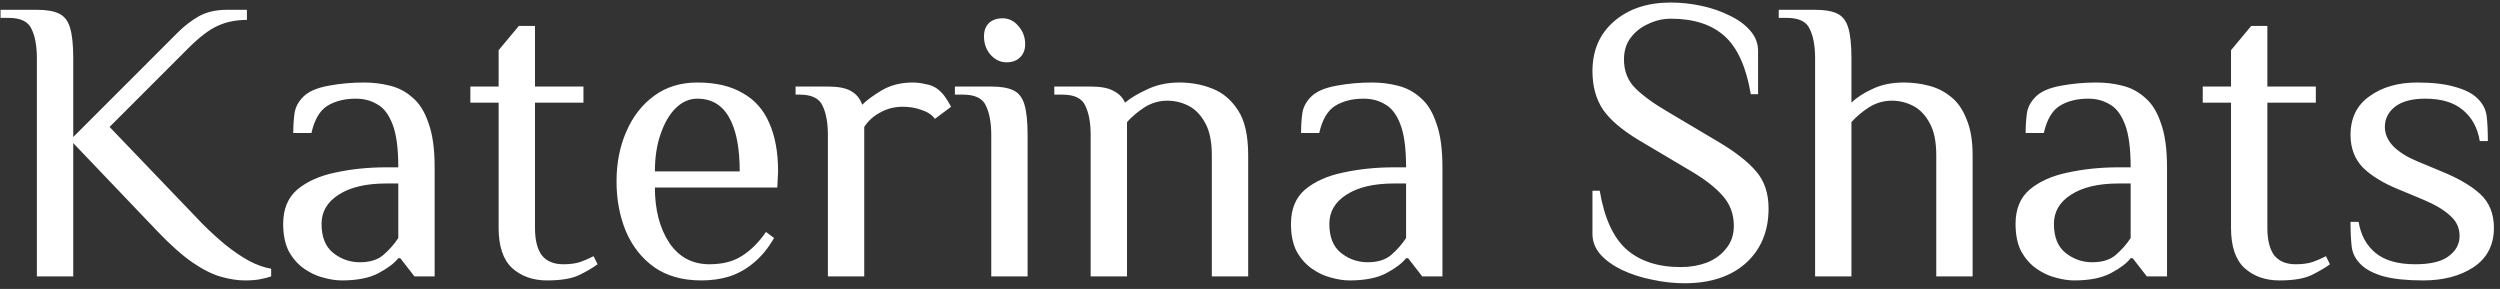 <?xml version="1.0" encoding="UTF-8"?> <svg xmlns="http://www.w3.org/2000/svg" width="199" height="23" viewBox="0 0 199 23" fill="none"><rect x="0" y="0" width="199" height="23" fill="#333333" stroke="none"/><path d="M19.494 22.322C18.915 22.322 18.283 22.225 17.597 22.032C16.911 21.839 16.161 21.464 15.347 20.907C14.532 20.35 13.61 19.535 12.582 18.463L5.83 11.39V22H2.936V4.638C2.936 3.674 2.797 2.902 2.518 2.324C2.261 1.723 1.65 1.423 0.686 1.423H0.043V0.78H2.936C3.687 0.78 4.265 0.877 4.672 1.07C5.101 1.263 5.401 1.638 5.573 2.195C5.744 2.752 5.83 3.567 5.83 4.638V10.908L12.582 4.156C13.117 3.62 13.643 3.095 14.157 2.581C14.671 2.066 15.229 1.638 15.829 1.295C16.45 0.952 17.19 0.78 18.047 0.78H19.655V1.584C18.776 1.584 17.994 1.745 17.308 2.066C16.643 2.366 15.872 2.956 14.993 3.835L8.723 10.104L16.118 17.82C16.718 18.421 17.329 18.978 17.951 19.492C18.594 20.007 19.226 20.435 19.848 20.778C20.469 21.1 21.048 21.303 21.584 21.389V22C21.348 22.086 21.059 22.161 20.716 22.225C20.394 22.289 19.987 22.322 19.494 22.322ZM27.203 22.322C26.752 22.322 26.259 22.247 25.724 22.096C25.209 21.968 24.705 21.732 24.212 21.389C23.72 21.046 23.312 20.585 22.991 20.007C22.691 19.428 22.541 18.699 22.541 17.82C22.541 16.642 22.916 15.731 23.666 15.088C24.438 14.444 25.445 13.994 26.688 13.737C27.953 13.459 29.303 13.319 30.739 13.319H31.704C31.704 11.819 31.554 10.683 31.253 9.911C30.953 9.118 30.546 8.582 30.032 8.304C29.539 8.004 28.971 7.854 28.328 7.854C27.428 7.854 26.667 8.046 26.045 8.432C25.445 8.818 25.027 9.536 24.791 10.586H23.344C23.344 10.029 23.377 9.515 23.441 9.043C23.505 8.55 23.741 8.1 24.148 7.693C24.555 7.286 25.22 6.996 26.142 6.825C27.063 6.653 28.006 6.568 28.971 6.568C29.7 6.568 30.396 6.653 31.061 6.825C31.747 6.996 32.347 7.318 32.861 7.789C33.397 8.239 33.815 8.915 34.115 9.815C34.437 10.694 34.597 11.862 34.597 13.319V22H32.99L31.864 20.553H31.704C31.382 20.96 30.857 21.357 30.128 21.743C29.399 22.129 28.424 22.322 27.203 22.322ZM28.649 20.875C29.442 20.875 30.064 20.682 30.514 20.296C30.986 19.889 31.382 19.439 31.704 18.946V14.605H30.739C29.132 14.605 27.867 14.905 26.945 15.505C26.045 16.084 25.595 16.856 25.595 17.82C25.595 18.871 25.906 19.642 26.527 20.135C27.149 20.628 27.856 20.875 28.649 20.875ZM43.55 22.322C42.413 22.322 41.481 21.989 40.752 21.325C40.045 20.66 39.691 19.599 39.691 18.142V8.175H37.441V6.889H39.691V3.995L41.299 2.066H42.585V6.889H46.443V8.175H42.585V18.142C42.585 19.106 42.767 19.835 43.132 20.328C43.517 20.8 44.085 21.035 44.836 21.035C45.393 21.035 45.854 20.971 46.218 20.843C46.582 20.714 46.925 20.564 47.247 20.392L47.568 21.035C47.225 21.293 46.754 21.571 46.154 21.871C45.554 22.172 44.685 22.322 43.55 22.322ZM55.828 22.322C54.327 22.322 53.073 21.968 52.066 21.261C51.08 20.553 50.33 19.599 49.815 18.399C49.322 17.199 49.076 15.881 49.076 14.444C49.076 12.987 49.333 11.669 49.848 10.49C50.362 9.29 51.101 8.336 52.066 7.629C53.031 6.921 54.177 6.568 55.506 6.568C56.964 6.568 58.164 6.846 59.107 7.403C60.072 7.939 60.779 8.732 61.229 9.783C61.7 10.833 61.936 12.119 61.936 13.641L61.872 14.927H52.13C52.13 16.684 52.505 18.142 53.256 19.299C54.027 20.457 55.099 21.035 56.471 21.035C57.521 21.035 58.389 20.81 59.075 20.36C59.782 19.91 60.414 19.278 60.972 18.463L61.615 18.946C61.143 19.76 60.607 20.414 60.007 20.907C59.428 21.4 58.785 21.764 58.078 22C57.392 22.214 56.642 22.322 55.828 22.322ZM52.13 13.641H58.882C58.882 11.776 58.603 10.351 58.046 9.365C57.489 8.357 56.642 7.854 55.506 7.854C54.863 7.854 54.284 8.111 53.77 8.625C53.277 9.118 52.88 9.804 52.58 10.683C52.28 11.54 52.13 12.526 52.13 13.641ZM65.9 22V10.747C65.9 9.783 65.761 9.011 65.482 8.432C65.225 7.832 64.614 7.532 63.649 7.532H63.328V6.889H65.9C66.714 6.889 67.325 7.007 67.733 7.243C68.161 7.478 68.461 7.843 68.633 8.336C68.997 7.971 69.522 7.586 70.208 7.178C70.915 6.771 71.73 6.568 72.652 6.568C72.973 6.568 73.316 6.61 73.68 6.696C74.045 6.76 74.345 6.878 74.581 7.05C74.817 7.221 75.02 7.425 75.192 7.661C75.363 7.896 75.534 8.175 75.706 8.497L74.42 9.461C74.184 9.14 73.831 8.904 73.359 8.754C72.909 8.582 72.405 8.497 71.848 8.497C71.205 8.497 70.615 8.647 70.079 8.947C69.544 9.225 69.115 9.611 68.793 10.104C68.793 10.211 68.793 10.372 68.793 10.586C68.793 10.779 68.793 10.94 68.793 11.069V22H65.9ZM78.904 22V10.747C78.904 9.783 78.764 9.011 78.486 8.432C78.229 7.832 77.618 7.532 76.653 7.532H76.01V6.889H78.904C79.654 6.889 80.233 6.986 80.64 7.178C81.069 7.371 81.369 7.746 81.54 8.304C81.712 8.861 81.797 9.675 81.797 10.747V22H78.904ZM80.126 4.96C79.632 4.96 79.204 4.756 78.839 4.349C78.496 3.942 78.325 3.46 78.325 2.902C78.325 2.452 78.454 2.099 78.711 1.841C78.99 1.584 79.354 1.456 79.804 1.456C80.297 1.456 80.715 1.659 81.058 2.066C81.422 2.474 81.604 2.956 81.604 3.513C81.604 3.963 81.465 4.317 81.186 4.574C80.929 4.831 80.576 4.96 80.126 4.96ZM86.816 22V10.747C86.816 9.783 86.677 9.011 86.398 8.432C86.141 7.832 85.53 7.532 84.565 7.532H83.922V6.889H86.816C87.63 6.889 88.241 7.007 88.648 7.243C89.077 7.457 89.377 7.768 89.549 8.175C89.977 7.811 90.567 7.457 91.317 7.114C92.067 6.75 92.924 6.568 93.889 6.568C94.811 6.568 95.679 6.728 96.493 7.05C97.329 7.371 98.015 7.95 98.551 8.786C99.087 9.6 99.355 10.79 99.355 12.355V22H96.461V12.355C96.461 11.283 96.29 10.436 95.947 9.815C95.604 9.172 95.164 8.711 94.629 8.432C94.093 8.154 93.525 8.014 92.924 8.014C92.281 8.014 91.681 8.186 91.124 8.529C90.588 8.872 90.117 9.268 89.71 9.718V22H86.816ZM107.423 22.322C106.973 22.322 106.48 22.247 105.944 22.096C105.43 21.968 104.926 21.732 104.433 21.389C103.94 21.046 103.533 20.585 103.211 20.007C102.911 19.428 102.761 18.699 102.761 17.82C102.761 16.642 103.136 15.731 103.886 15.088C104.658 14.444 105.665 13.994 106.908 13.737C108.173 13.459 109.523 13.319 110.959 13.319H111.924C111.924 11.819 111.774 10.683 111.474 9.911C111.174 9.118 110.767 8.582 110.252 8.304C109.759 8.004 109.191 7.854 108.548 7.854C107.648 7.854 106.887 8.046 106.265 8.432C105.665 8.818 105.247 9.536 105.012 10.586H103.565C103.565 10.029 103.597 9.515 103.661 9.043C103.726 8.55 103.961 8.1 104.369 7.693C104.776 7.286 105.44 6.996 106.362 6.825C107.284 6.653 108.227 6.568 109.191 6.568C109.92 6.568 110.617 6.653 111.281 6.825C111.967 6.996 112.567 7.318 113.081 7.789C113.617 8.239 114.035 8.915 114.335 9.815C114.657 10.694 114.818 11.862 114.818 13.319V22H113.21L112.085 20.553H111.924C111.602 20.96 111.077 21.357 110.349 21.743C109.62 22.129 108.645 22.322 107.423 22.322ZM108.87 20.875C109.663 20.875 110.284 20.682 110.734 20.296C111.206 19.889 111.602 19.439 111.924 18.946V14.605H110.959C109.352 14.605 108.087 14.905 107.166 15.505C106.265 16.084 105.815 16.856 105.815 17.82C105.815 18.871 106.126 19.642 106.748 20.135C107.369 20.628 108.077 20.875 108.87 20.875ZM134.09 22.547C133.233 22.547 132.365 22.45 131.486 22.257C130.629 22.086 129.836 21.828 129.107 21.486C128.4 21.143 127.832 20.735 127.403 20.264C126.974 19.771 126.76 19.224 126.76 18.624V15.184H127.339C127.703 17.349 128.41 18.903 129.461 19.846C130.532 20.789 131.979 21.261 133.801 21.261C134.53 21.261 135.216 21.143 135.859 20.907C136.502 20.65 137.016 20.275 137.402 19.782C137.809 19.289 138.013 18.689 138.013 17.981C138.013 17.038 137.713 16.234 137.113 15.57C136.534 14.905 135.655 14.23 134.476 13.544L130.522 11.197C129.15 10.383 128.175 9.558 127.596 8.722C127.039 7.886 126.76 6.868 126.76 5.667C126.76 4.017 127.328 2.699 128.464 1.713C129.621 0.705 131.132 0.202 132.997 0.202C133.79 0.202 134.594 0.287 135.409 0.459C136.223 0.63 136.973 0.888 137.659 1.23C138.345 1.552 138.892 1.949 139.299 2.42C139.727 2.892 139.942 3.438 139.942 4.06V7.5H139.363C138.999 5.335 138.302 3.792 137.273 2.87C136.244 1.949 134.819 1.488 132.997 1.488C132.376 1.488 131.775 1.627 131.197 1.906C130.618 2.163 130.146 2.538 129.782 3.031C129.439 3.502 129.268 4.07 129.268 4.735C129.268 5.657 129.568 6.418 130.168 7.018C130.768 7.618 131.658 8.261 132.836 8.947L136.791 11.294C138.163 12.108 139.17 12.901 139.813 13.673C140.456 14.423 140.778 15.398 140.778 16.599C140.778 18.399 140.178 19.846 138.977 20.939C137.777 22.011 136.148 22.547 134.09 22.547ZM144.482 22V4.638C144.482 3.674 144.342 2.902 144.064 2.324C143.806 1.723 143.196 1.423 142.231 1.423H141.588V0.78H144.482C145.232 0.78 145.811 0.877 146.218 1.07C146.646 1.263 146.947 1.638 147.118 2.195C147.289 2.752 147.375 3.567 147.375 4.638V8.175C147.782 7.768 148.34 7.403 149.047 7.082C149.754 6.739 150.59 6.568 151.555 6.568C152.241 6.568 152.905 6.653 153.548 6.825C154.213 6.996 154.802 7.296 155.316 7.725C155.831 8.132 156.238 8.722 156.538 9.493C156.86 10.243 157.02 11.197 157.02 12.355V22H154.127V12.355C154.127 11.283 153.955 10.436 153.612 9.815C153.27 9.172 152.83 8.711 152.294 8.432C151.758 8.154 151.19 8.014 150.59 8.014C149.947 8.014 149.347 8.186 148.79 8.529C148.254 8.872 147.782 9.268 147.375 9.718V22H144.482ZM165.1 22.322C164.65 22.322 164.157 22.247 163.621 22.096C163.107 21.968 162.603 21.732 162.11 21.389C161.617 21.046 161.21 20.585 160.888 20.007C160.588 19.428 160.438 18.699 160.438 17.82C160.438 16.642 160.813 15.731 161.563 15.088C162.335 14.444 163.342 13.994 164.585 13.737C165.85 13.459 167.2 13.319 168.637 13.319H169.601C169.601 11.819 169.451 10.683 169.151 9.911C168.851 9.118 168.444 8.582 167.929 8.304C167.436 8.004 166.868 7.854 166.225 7.854C165.325 7.854 164.564 8.046 163.942 8.432C163.342 8.818 162.924 9.536 162.689 10.586H161.242C161.242 10.029 161.274 9.515 161.338 9.043C161.403 8.55 161.638 8.1 162.046 7.693C162.453 7.286 163.117 6.996 164.039 6.825C164.961 6.653 165.904 6.568 166.868 6.568C167.597 6.568 168.294 6.653 168.958 6.825C169.644 6.996 170.244 7.318 170.758 7.789C171.294 8.239 171.712 8.915 172.012 9.815C172.334 10.694 172.495 11.862 172.495 13.319V22H170.887L169.762 20.553H169.601C169.28 20.96 168.754 21.357 168.026 21.743C167.297 22.129 166.322 22.322 165.1 22.322ZM166.547 20.875C167.34 20.875 167.961 20.682 168.411 20.296C168.883 19.889 169.28 19.439 169.601 18.946V14.605H168.637C167.029 14.605 165.764 14.905 164.843 15.505C163.942 16.084 163.492 16.856 163.492 17.82C163.492 18.871 163.803 19.642 164.425 20.135C165.046 20.628 165.754 20.875 166.547 20.875ZM181.447 22.322C180.311 22.322 179.379 21.989 178.65 21.325C177.942 20.66 177.589 19.599 177.589 18.142V8.175H175.338V6.889H177.589V3.995L179.196 2.066H180.482V6.889H184.34V8.175H180.482V18.142C180.482 19.106 180.665 19.835 181.029 20.328C181.415 20.8 181.983 21.035 182.733 21.035C183.29 21.035 183.751 20.971 184.115 20.843C184.48 20.714 184.823 20.564 185.144 20.392L185.466 21.035C185.123 21.293 184.651 21.571 184.051 21.871C183.451 22.172 182.583 22.322 181.447 22.322ZM192.889 22.322C191.603 22.322 190.553 22.214 189.738 22C188.924 21.764 188.313 21.443 187.906 21.035C187.498 20.628 187.263 20.167 187.198 19.653C187.134 19.139 187.102 18.474 187.102 17.66H187.745C187.916 18.71 188.367 19.535 189.095 20.135C189.824 20.735 190.874 21.035 192.246 21.035C193.468 21.035 194.357 20.821 194.915 20.392C195.493 19.964 195.783 19.428 195.783 18.785C195.783 18.142 195.536 17.606 195.043 17.177C194.572 16.727 193.854 16.299 192.889 15.891L190.96 15.088C189.738 14.595 188.785 14.016 188.099 13.351C187.434 12.665 187.102 11.797 187.102 10.747C187.102 9.397 187.606 8.368 188.613 7.661C189.62 6.932 190.885 6.568 192.407 6.568C193.629 6.568 194.636 6.685 195.429 6.921C196.222 7.136 196.822 7.446 197.229 7.854C197.637 8.261 197.873 8.722 197.937 9.236C198.001 9.75 198.033 10.415 198.033 11.229H197.39C197.219 10.179 196.769 9.354 196.04 8.754C195.333 8.154 194.336 7.854 193.05 7.854C192 7.854 191.196 8.068 190.639 8.497C190.103 8.925 189.835 9.461 189.835 10.104C189.835 10.661 190.06 11.176 190.51 11.647C190.96 12.098 191.592 12.494 192.407 12.837L194.336 13.641C195.708 14.198 196.747 14.809 197.455 15.473C198.162 16.138 198.516 17.027 198.516 18.142C198.516 19.492 197.98 20.532 196.908 21.261C195.836 21.968 194.497 22.322 192.889 22.322Z" fill="white"></path></svg> 